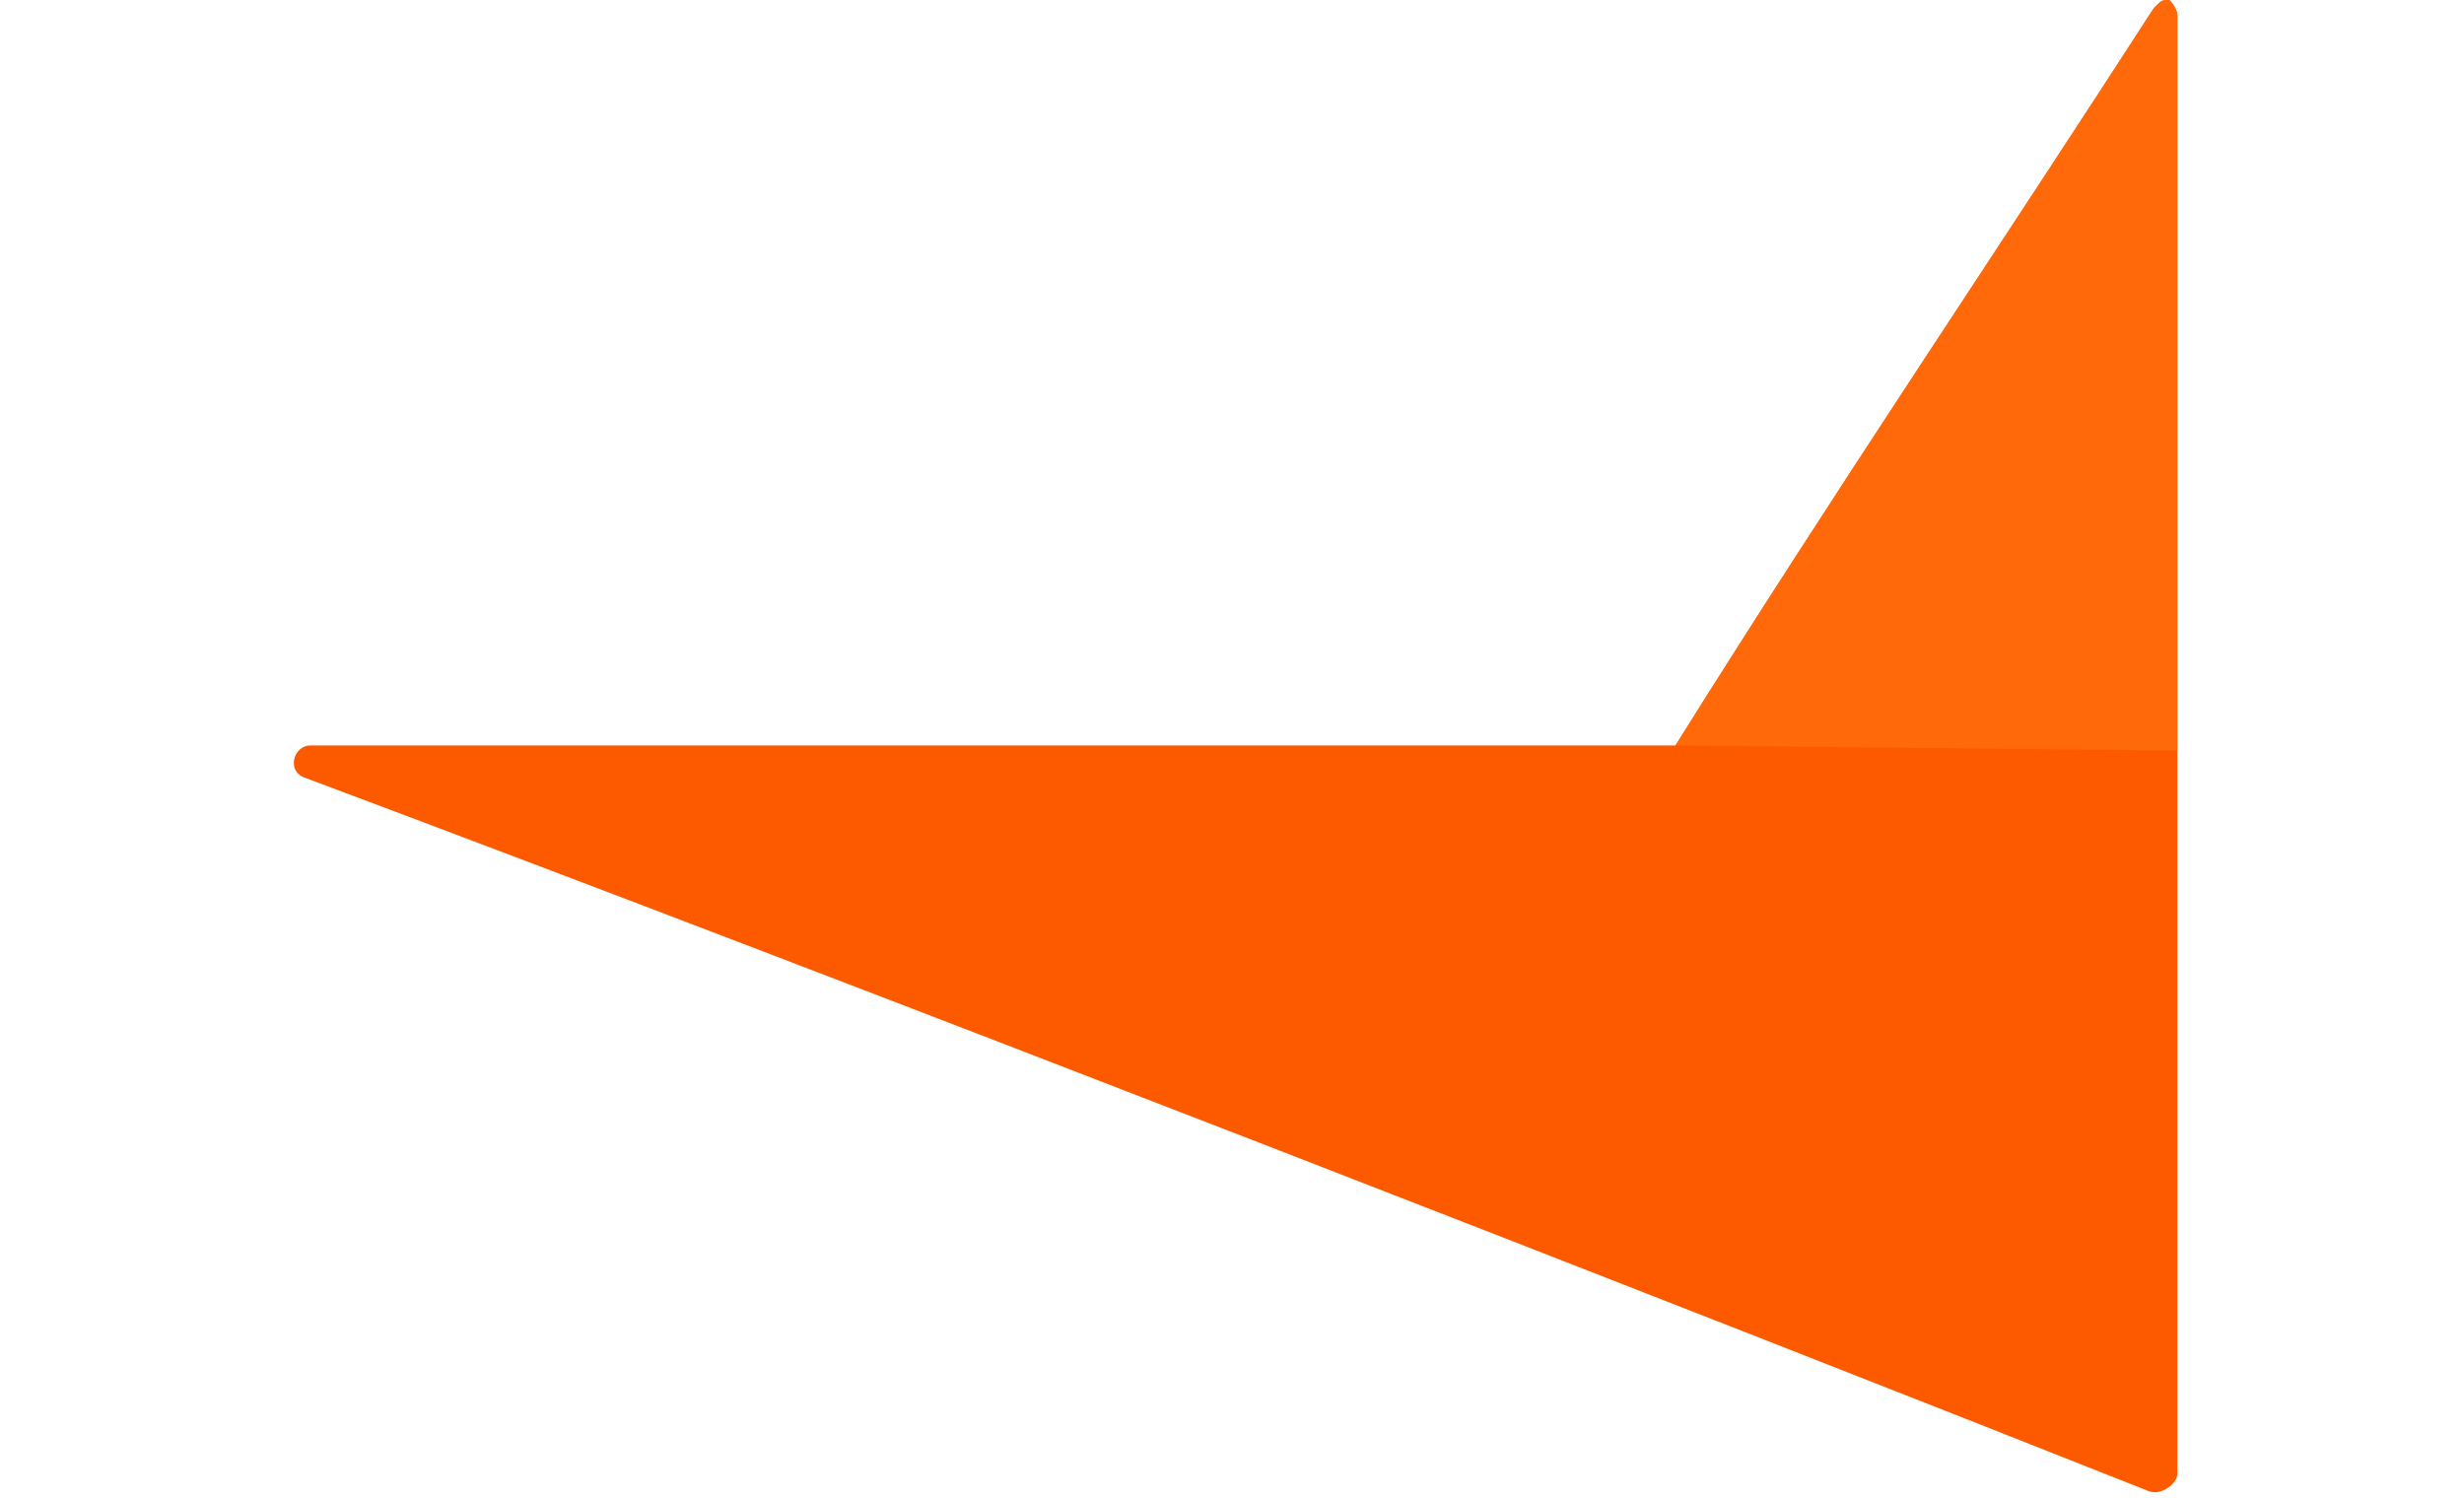 <svg height="1520" viewBox="29.3 101.1 451.7 357.9" width="2500" xmlns="http://www.w3.org/2000/svg"><path d="m481 104.8c0-1.8-1.9-3.7-1.9-3.7-1.8 0-1.8 0-3.7 1.9-37.5 58.1-76.8 116.2-114.3 176.2h-326.2c-3.7 0-5.6 5.6-1.8 7.5 134.9 50.5 331.7 127.3 440.4 170.4 3.7 1.9 7.5-1.9 7.5-3.7z" fill="#fd5a00"/><path d="m481 104.8c0-1.8-1.9-3.7-1.9-3.7-1.8 0-1.8 0-3.7 1.9-37.5 58.1-76.8 116.2-114.3 176.2l119.9 1.23z" fill="#ff690a"/></svg>